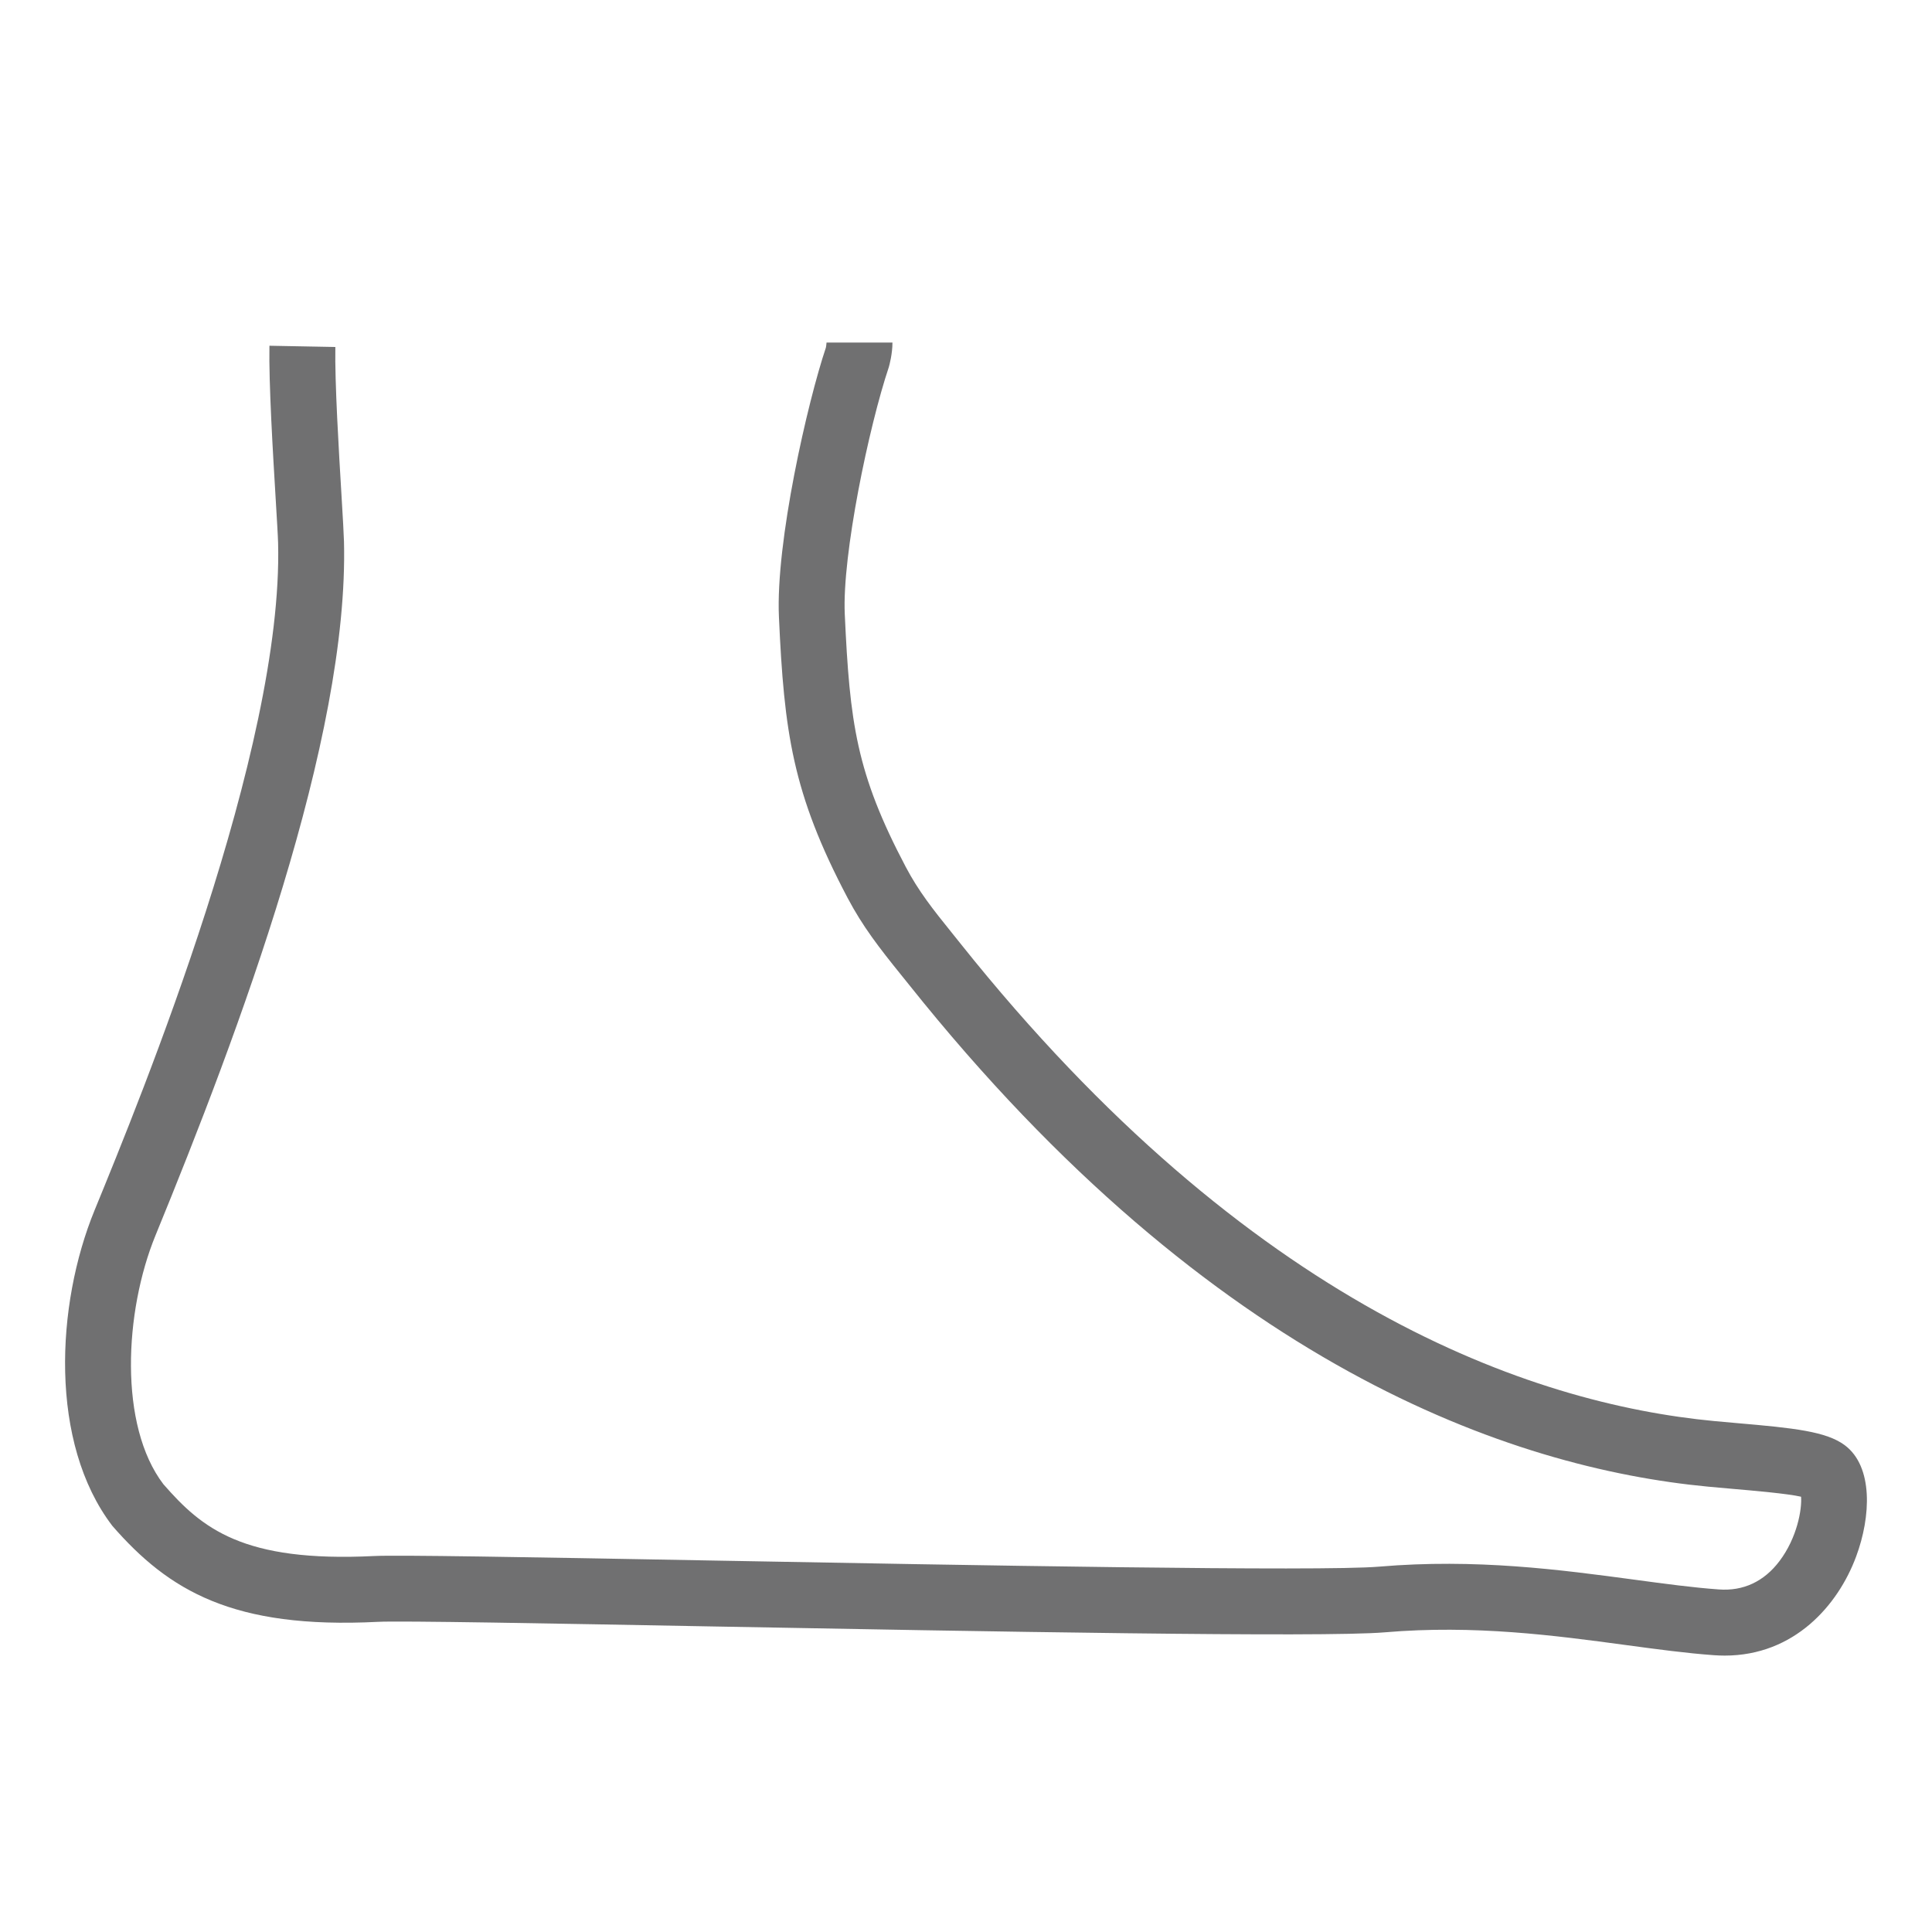 <svg xmlns="http://www.w3.org/2000/svg" version="1.1" viewBox="0 0 90 90">
  
  <g>
    <g id="Flat_x0D_Feet">
      <path d="M80.343,77.124c-.162,0-.328-.007-.495-.018-1.277-.091-2.652-.277-4.108-.473-3.306-.446-7.05-.949-11.231-.593-2.904.248-18.673-.041-31.344-.274-7.474-.138-14.538-.271-15.567-.214-6.751.341-9.737-1.457-12.365-4.472-2.949-3.863-2.633-10.299-.828-14.7,2.176-5.307,8.796-21.455,8.55-31.081-.008-.329-.054-1.071-.11-2.011-.13-2.16-.327-5.424-.294-7.182l3.071.058c-.031,1.636.161,4.827.288,6.939.059.991.105,1.773.114,2.117.235,9.207-4.897,22.857-8.778,32.324-1.457,3.554-1.719,8.863.365,11.596,1.792,2.05,3.687,3.653,9.83,3.345,1.091-.052,6.702.043,15.78.211,11.936.219,28.282.517,31.026.284,4.515-.383,8.441.144,11.903.609,1.409.19,2.716.367,3.916.453,1.137.085,2.104-.361,2.829-1.32.823-1.09,1.051-2.409,1.006-2.999-.624-.144-2.217-.283-3.218-.369l-1.114-.1c-9.166-.87-23.065-5.633-37.222-23.381l-.363-.451c-1.015-1.257-1.791-2.251-2.503-3.6-2.574-4.879-2.951-7.73-3.195-13.073-.161-3.497,1.338-10.033,2.187-12.555.005-.024.03-.176.03-.236h3.071c0,.528-.141,1.048-.17,1.147-.927,2.76-2.179,8.747-2.051,11.504.233,5.08.538,7.412,2.843,11.78.584,1.106,1.241,1.947,2.176,3.103l.375.468c13.486,16.905,26.538,21.425,35.112,22.239l1.09.098c2.608.225,4.126.384,4.987,1.026,1.33.993,1.224,3.321.529,5.189-.844,2.273-2.884,4.612-6.122,4.612Z" fill="#707071"></path>
    </g>
  </g>
</svg>